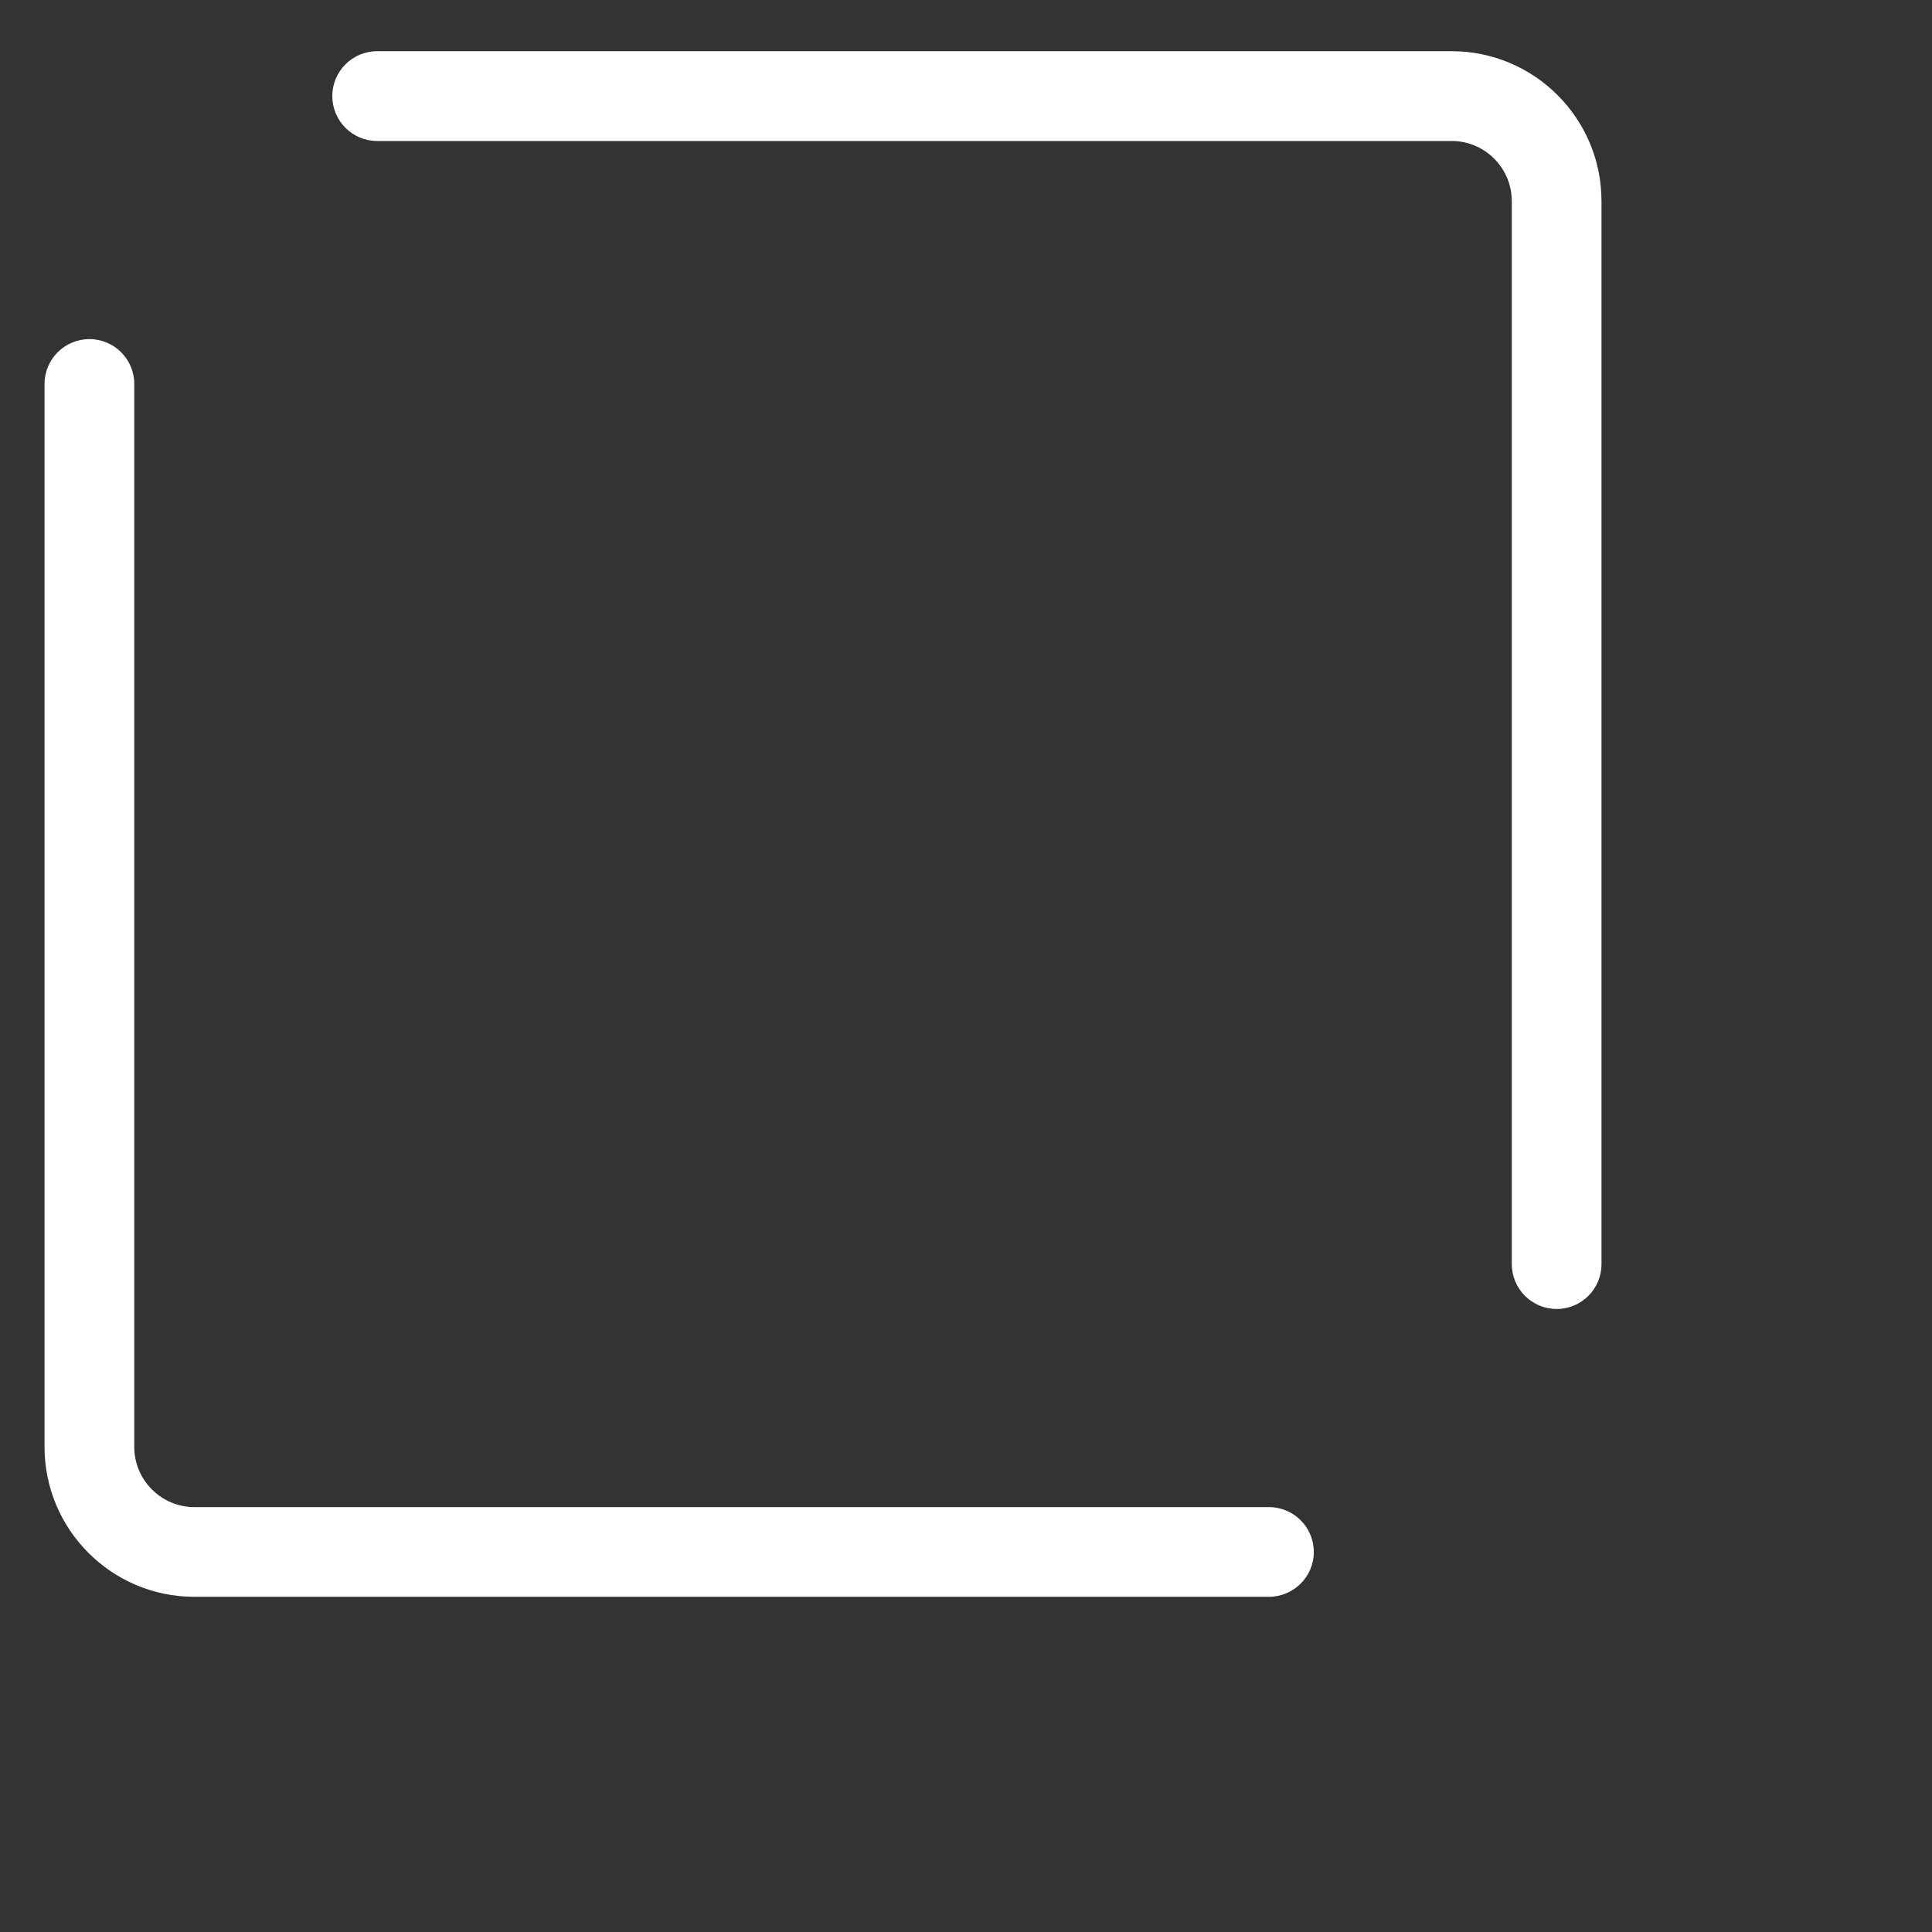 <svg width="40" height="40" viewBox="0 0 40 40" fill="none" xmlns="http://www.w3.org/2000/svg">
<rect x="0" y="0" width="40" height="40" fill="#333333" stroke="none"/>
<path d="M32.23 27.101C31.716 27.101 31.3 26.685 31.3 26.171V4.164C31.3 3.478 30.741 2.919 30.055 2.919H7.809C7.296 2.919 6.88 2.503 6.88 1.989C6.88 1.476 7.296 1.06 7.809 1.06H30.055C31.767 1.06 33.157 2.452 33.157 4.162V26.17C33.159 26.685 32.743 27.101 32.23 27.101Z" fill="white"/>
<path d="M26.27 33.06H4.024C2.312 33.06 0.922 31.668 0.922 29.958V7.95C0.922 7.437 1.338 7.021 1.851 7.021C2.365 7.021 2.78 7.437 2.78 7.95V29.958C2.78 30.644 3.34 31.203 4.026 31.203H26.271C26.785 31.203 27.201 31.619 27.201 32.132C27.201 32.646 26.782 33.06 26.27 33.06Z" fill="white"/>
</svg>
